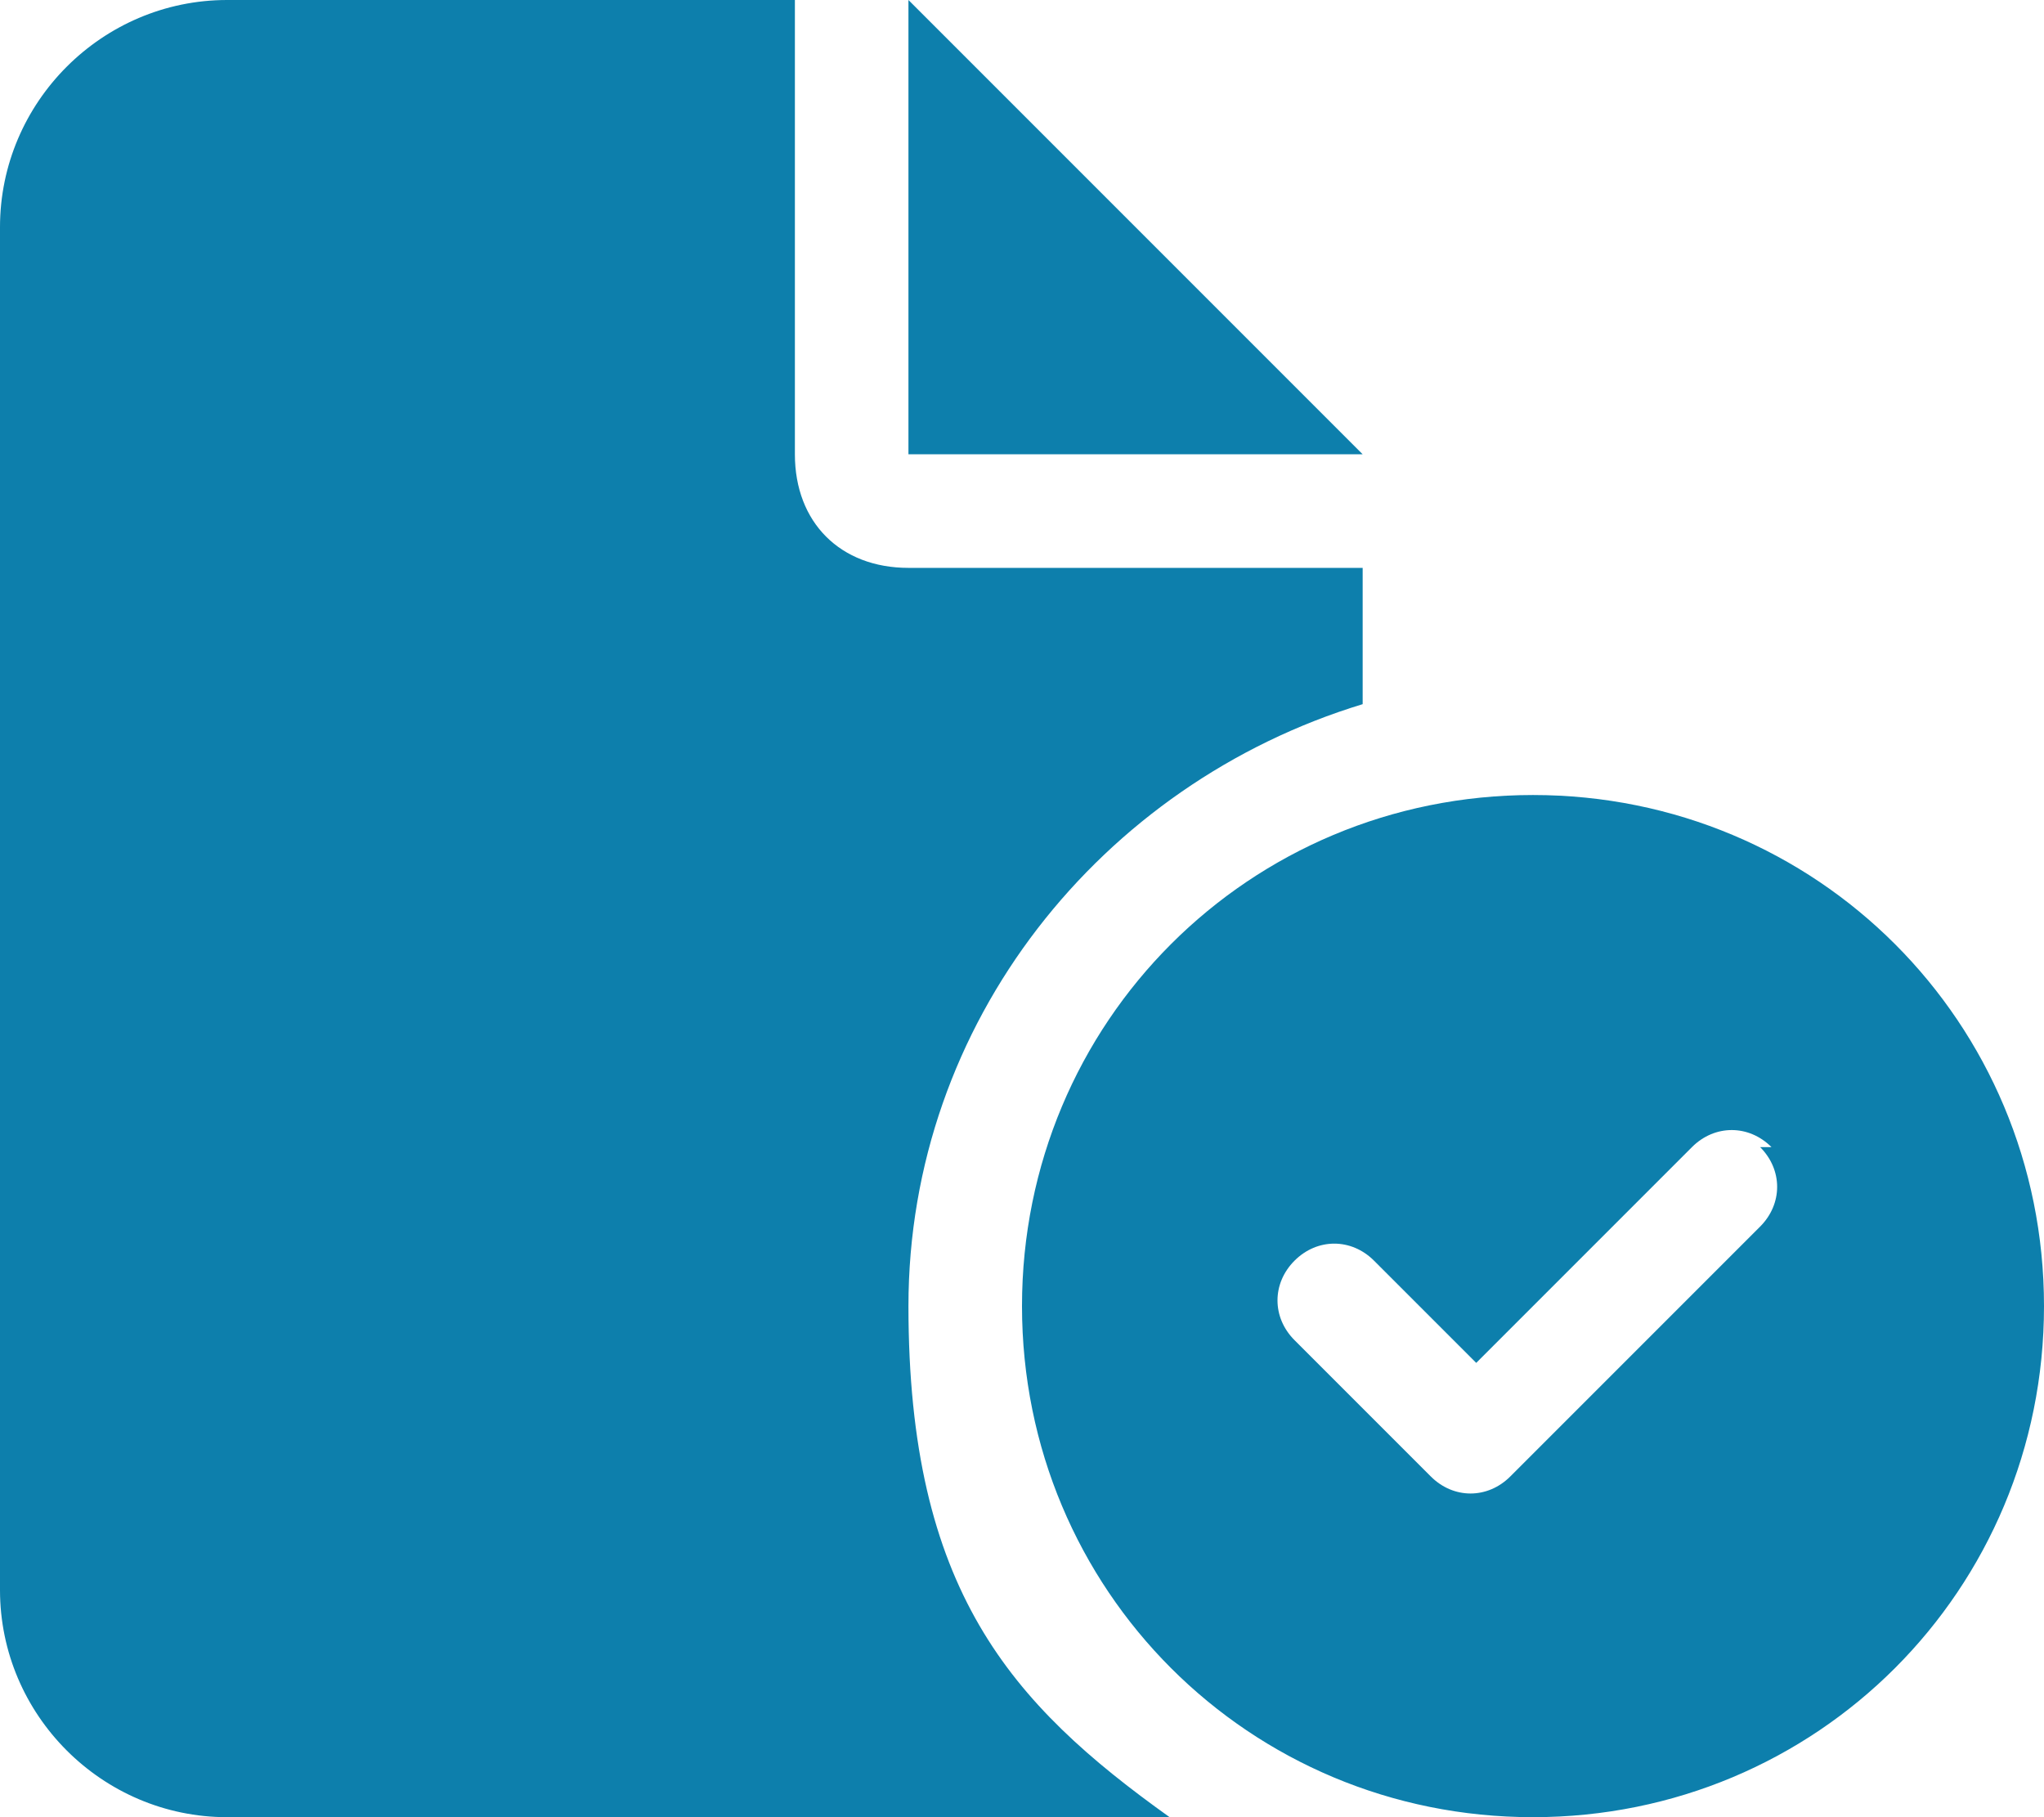 <?xml version="1.0" encoding="UTF-8"?>
<svg xmlns="http://www.w3.org/2000/svg" version="1.1" viewBox="0 0 18 16">
  <defs>
    <style>
      .cls-1 {
        fill: #0d7fac;
        stroke-width: 0px;
      }
    </style>
  </defs>
  <!-- Generator: Adobe Illustrator 28.6.0, SVG Export Plug-In . SVG Version: 1.0.2 Build 54)  -->
  <g>
    <g id="Ebene_1">
      <path class="cls-1" d="M0,2C0,.9.9,0,2,0h5v4c0,.6.4,1,1,1h4v1.2c-2.3.7-4,2.8-4,5.3s.9,3.5,2.3,4.5c-.1,0-.2,0-.3,0H2c-1.1,0-2-.9-2-2V2ZM12,4h-4V0l4,4ZM9,11.5c0-2.5,2-4.5,4.5-4.5s4.5,2,4.5,4.5-2,4.5-4.5,4.5-4.5-2-4.5-4.5ZM15.6,10.1c-.2-.2-.5-.2-.7,0l-1.9,1.9-.9-.9c-.2-.2-.5-.2-.7,0s-.2.5,0,.7l1.2,1.2c.2.2.5.2.7,0l2.2-2.2c.2-.2.2-.5,0-.7Z"/>
    </g>
  </g>
</svg>